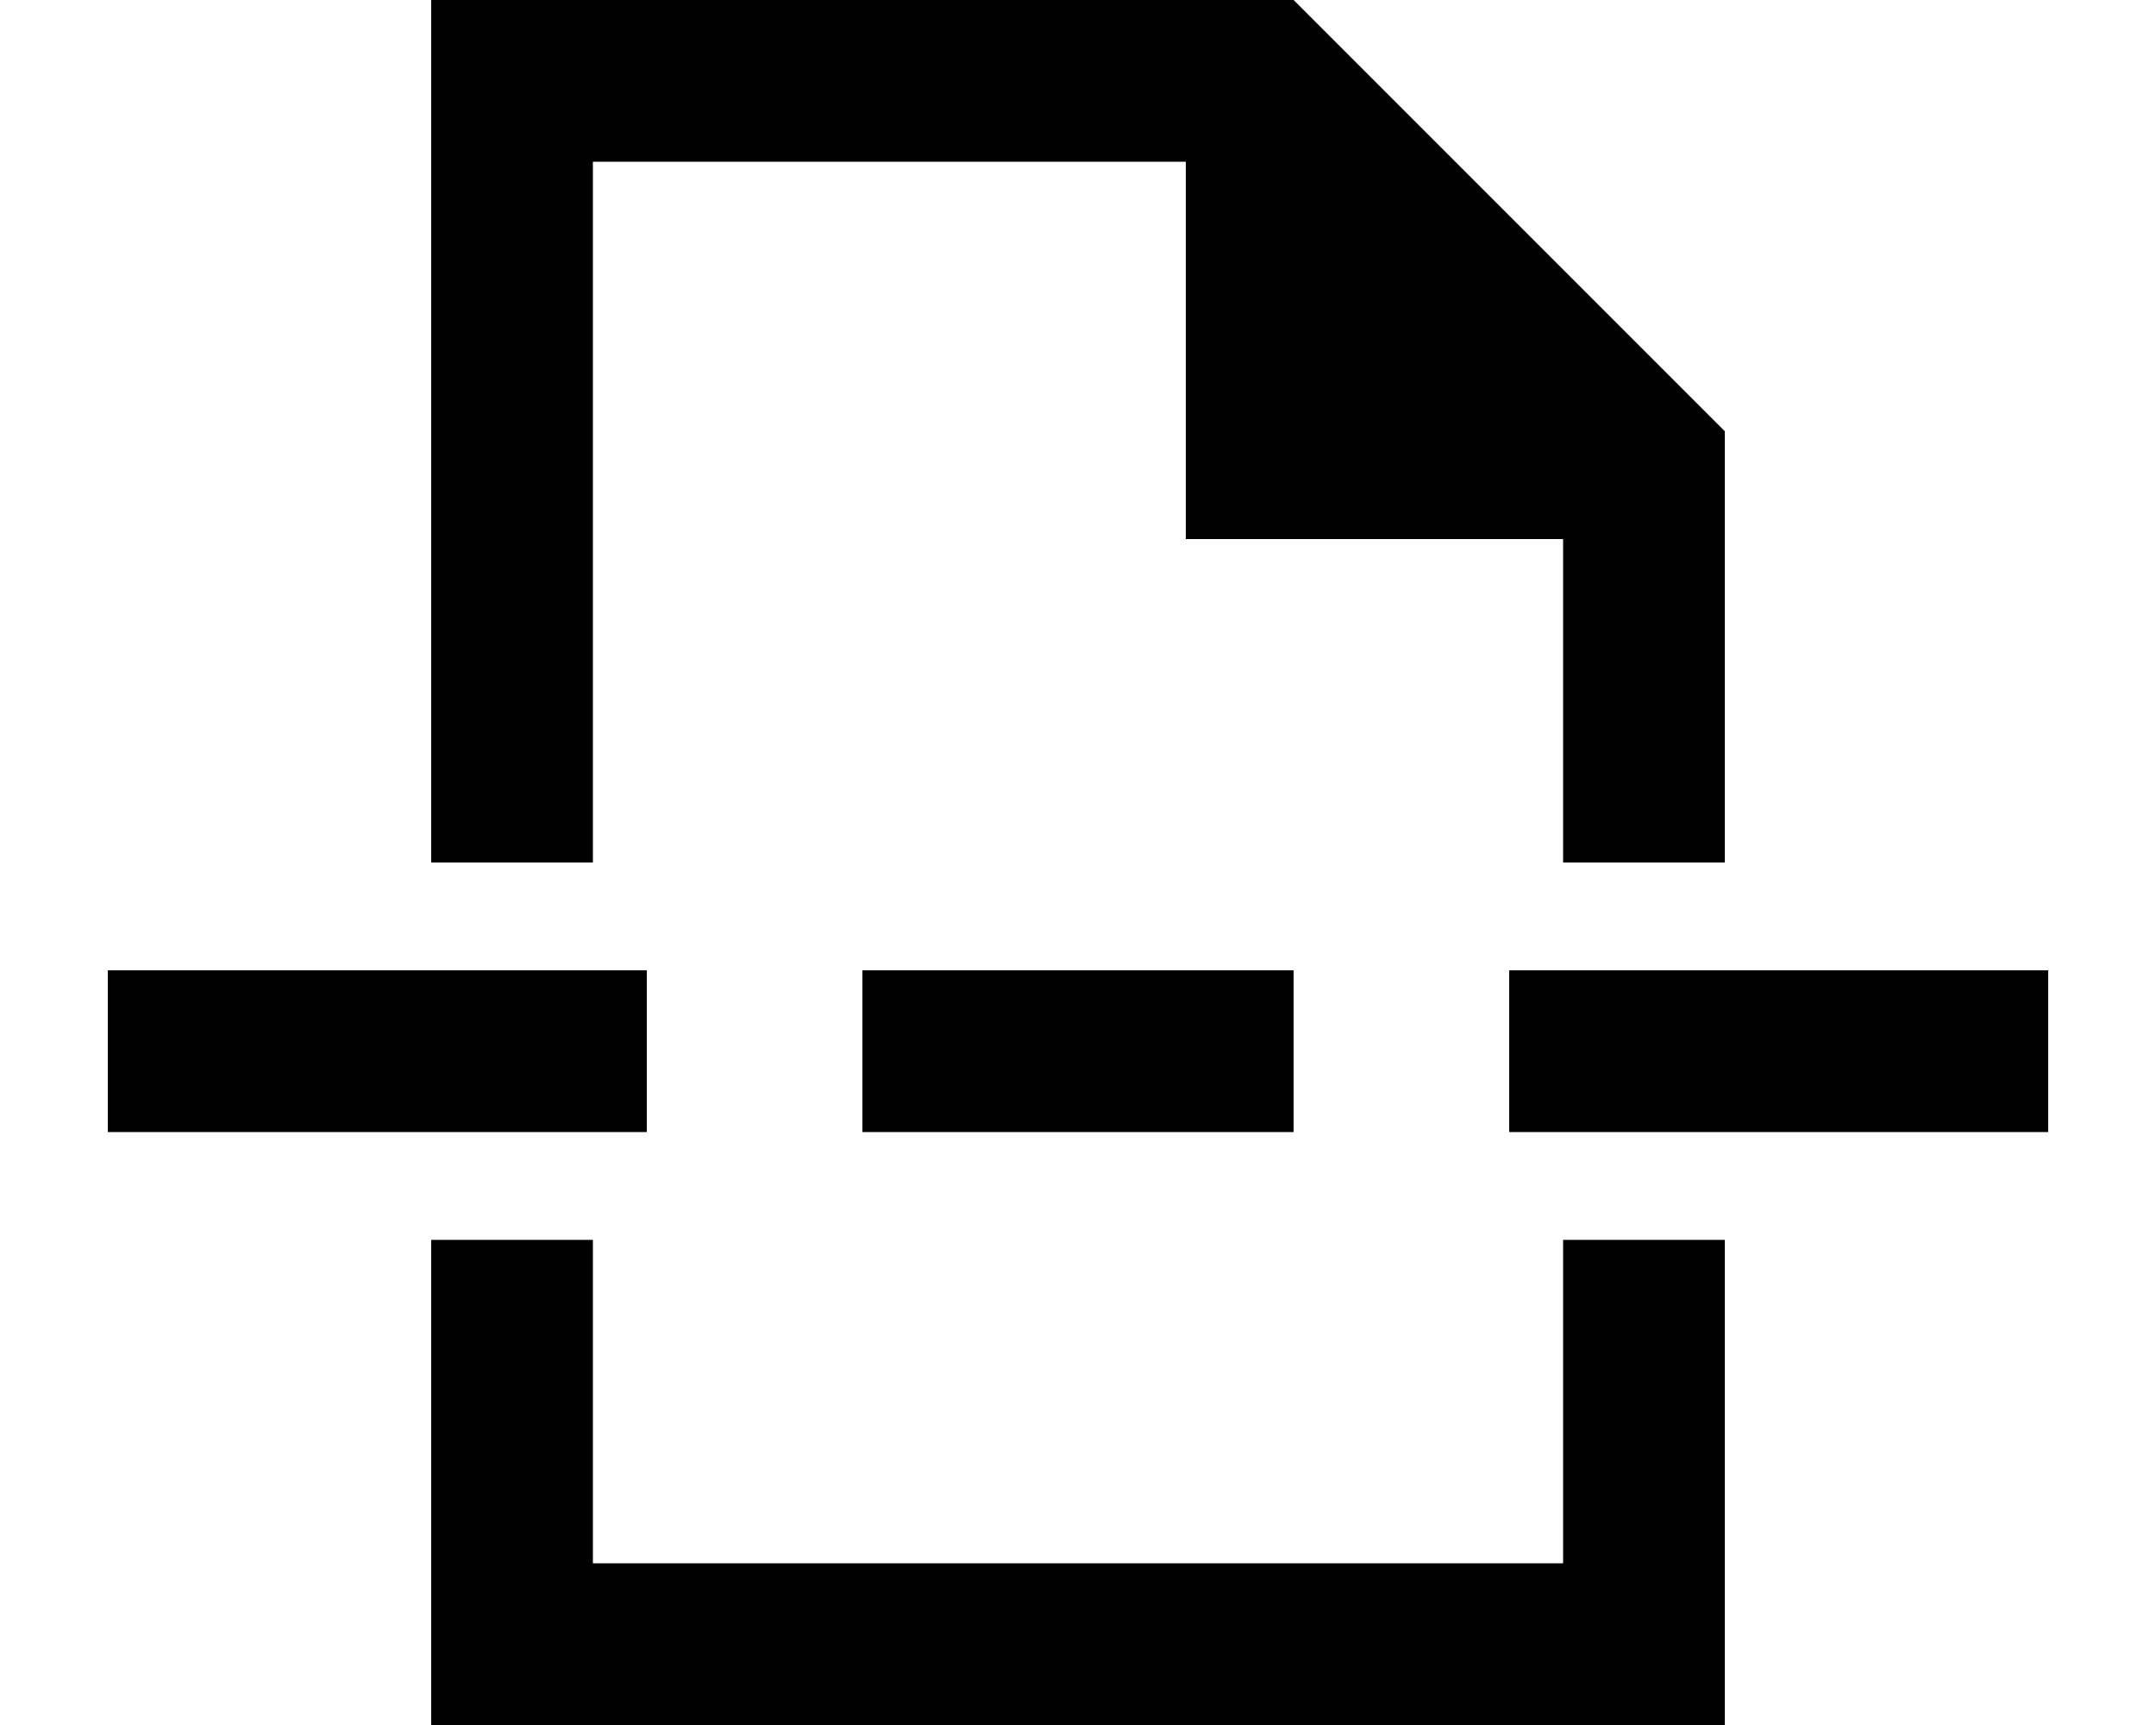 <svg xmlns="http://www.w3.org/2000/svg" viewBox="0 0 640 512"><!--! Font Awesome Pro 6.5.2 by @fontawesome - https://fontawesome.com License - https://fontawesome.com/license (Commercial License) Copyright 2024 Fonticons, Inc. --><path d="M464 464H176V368H128v96 48h48H464h48V464 368H464v96zm0-304v96h48V128L384 0H176 128V48 256h48V48H352V160H464zM56 288H32v48H56 168h24V288H168 56zm224 0H256v48h24 80 24V288H360 280zm192 0H448v48h24H584h24V288H584 472z"/></svg>